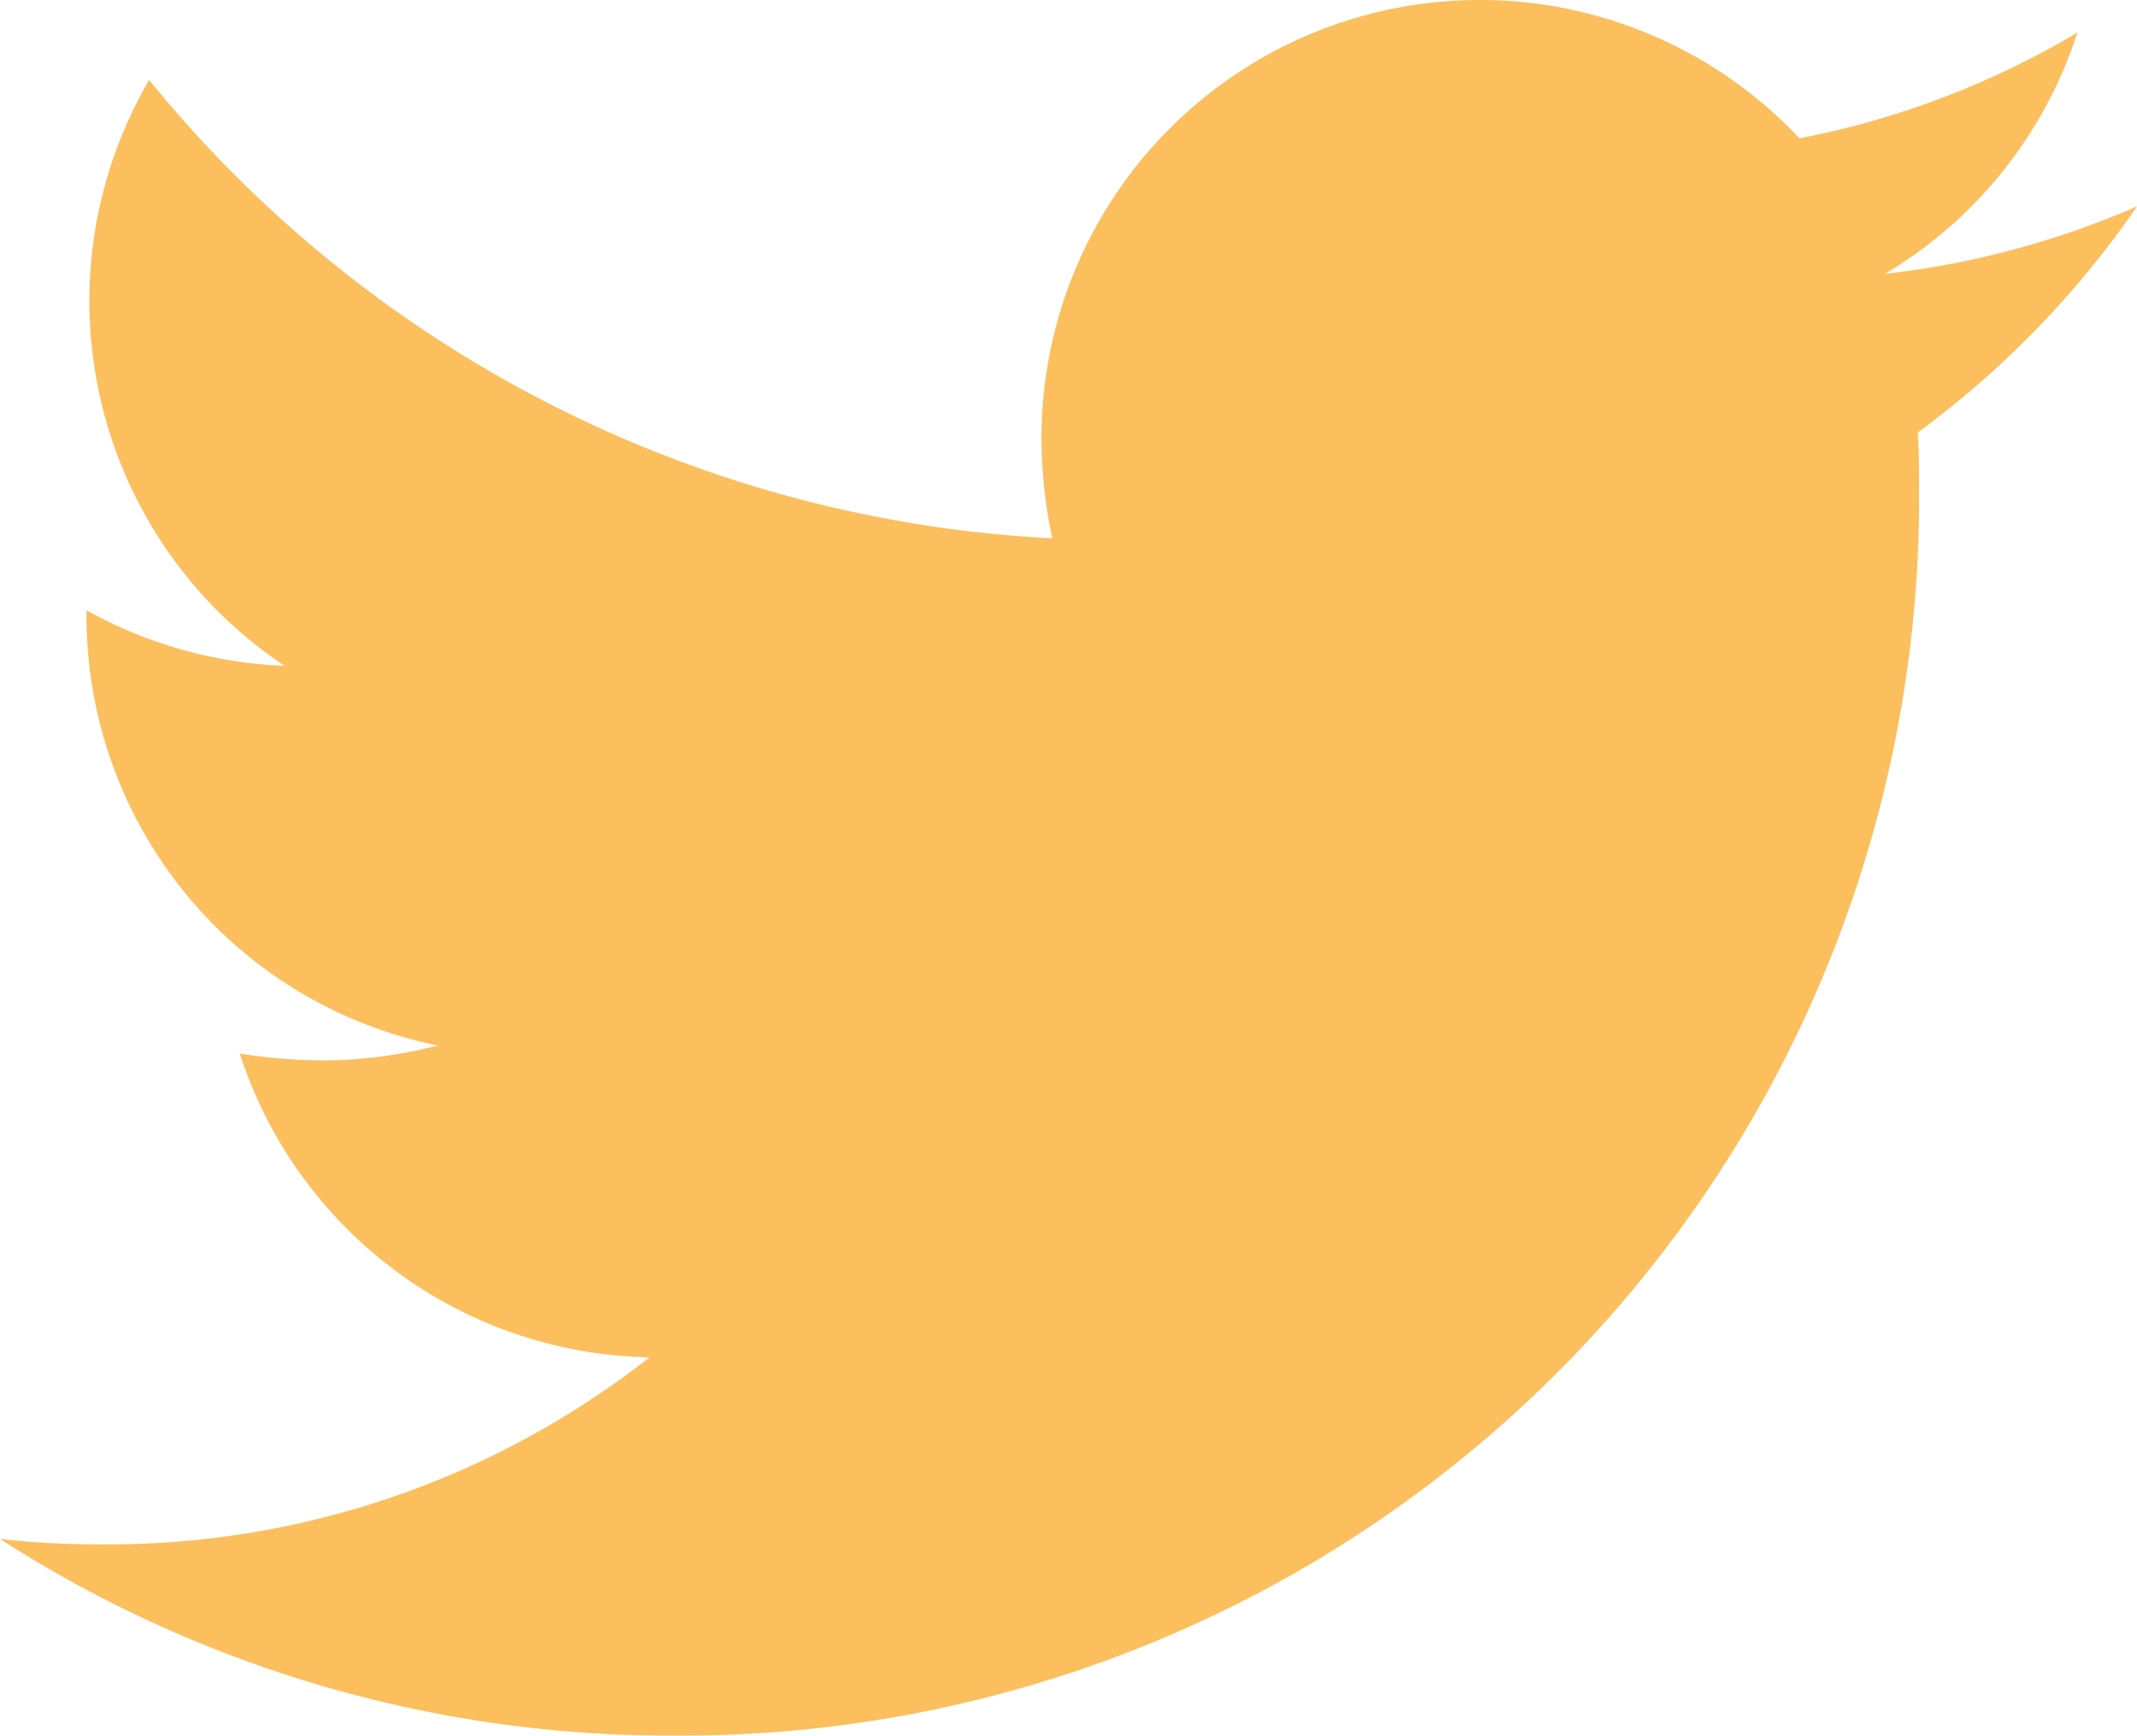 <svg xmlns="http://www.w3.org/2000/svg" width="26.076" height="21.179" viewBox="0 0 26.076 21.179"><path id="Icon_awesome-twitter" d="M23.4,8.659c.017.232.017.463.017.695A15.1,15.1,0,0,1,8.207,24.56,15.1,15.1,0,0,1,0,22.161a11.056,11.056,0,0,0,1.291.066,10.7,10.7,0,0,0,6.635-2.283,5.354,5.354,0,0,1-5-3.706,6.74,6.74,0,0,0,1.009.083,5.652,5.652,0,0,0,1.406-.182,5.345,5.345,0,0,1-4.285-5.245v-.066a5.382,5.382,0,0,0,2.416.678A5.352,5.352,0,0,1,1.82,4.357,15.191,15.191,0,0,0,12.84,9.95a6.033,6.033,0,0,1-.132-1.224,5.349,5.349,0,0,1,9.249-3.657,10.522,10.522,0,0,0,3.392-1.291A5.33,5.33,0,0,1,23,6.723,10.714,10.714,0,0,0,26.076,5.9,11.488,11.488,0,0,1,23.4,8.659Z" transform="translate(0 -3.381)" fill="#FBBF5E"></path></svg>